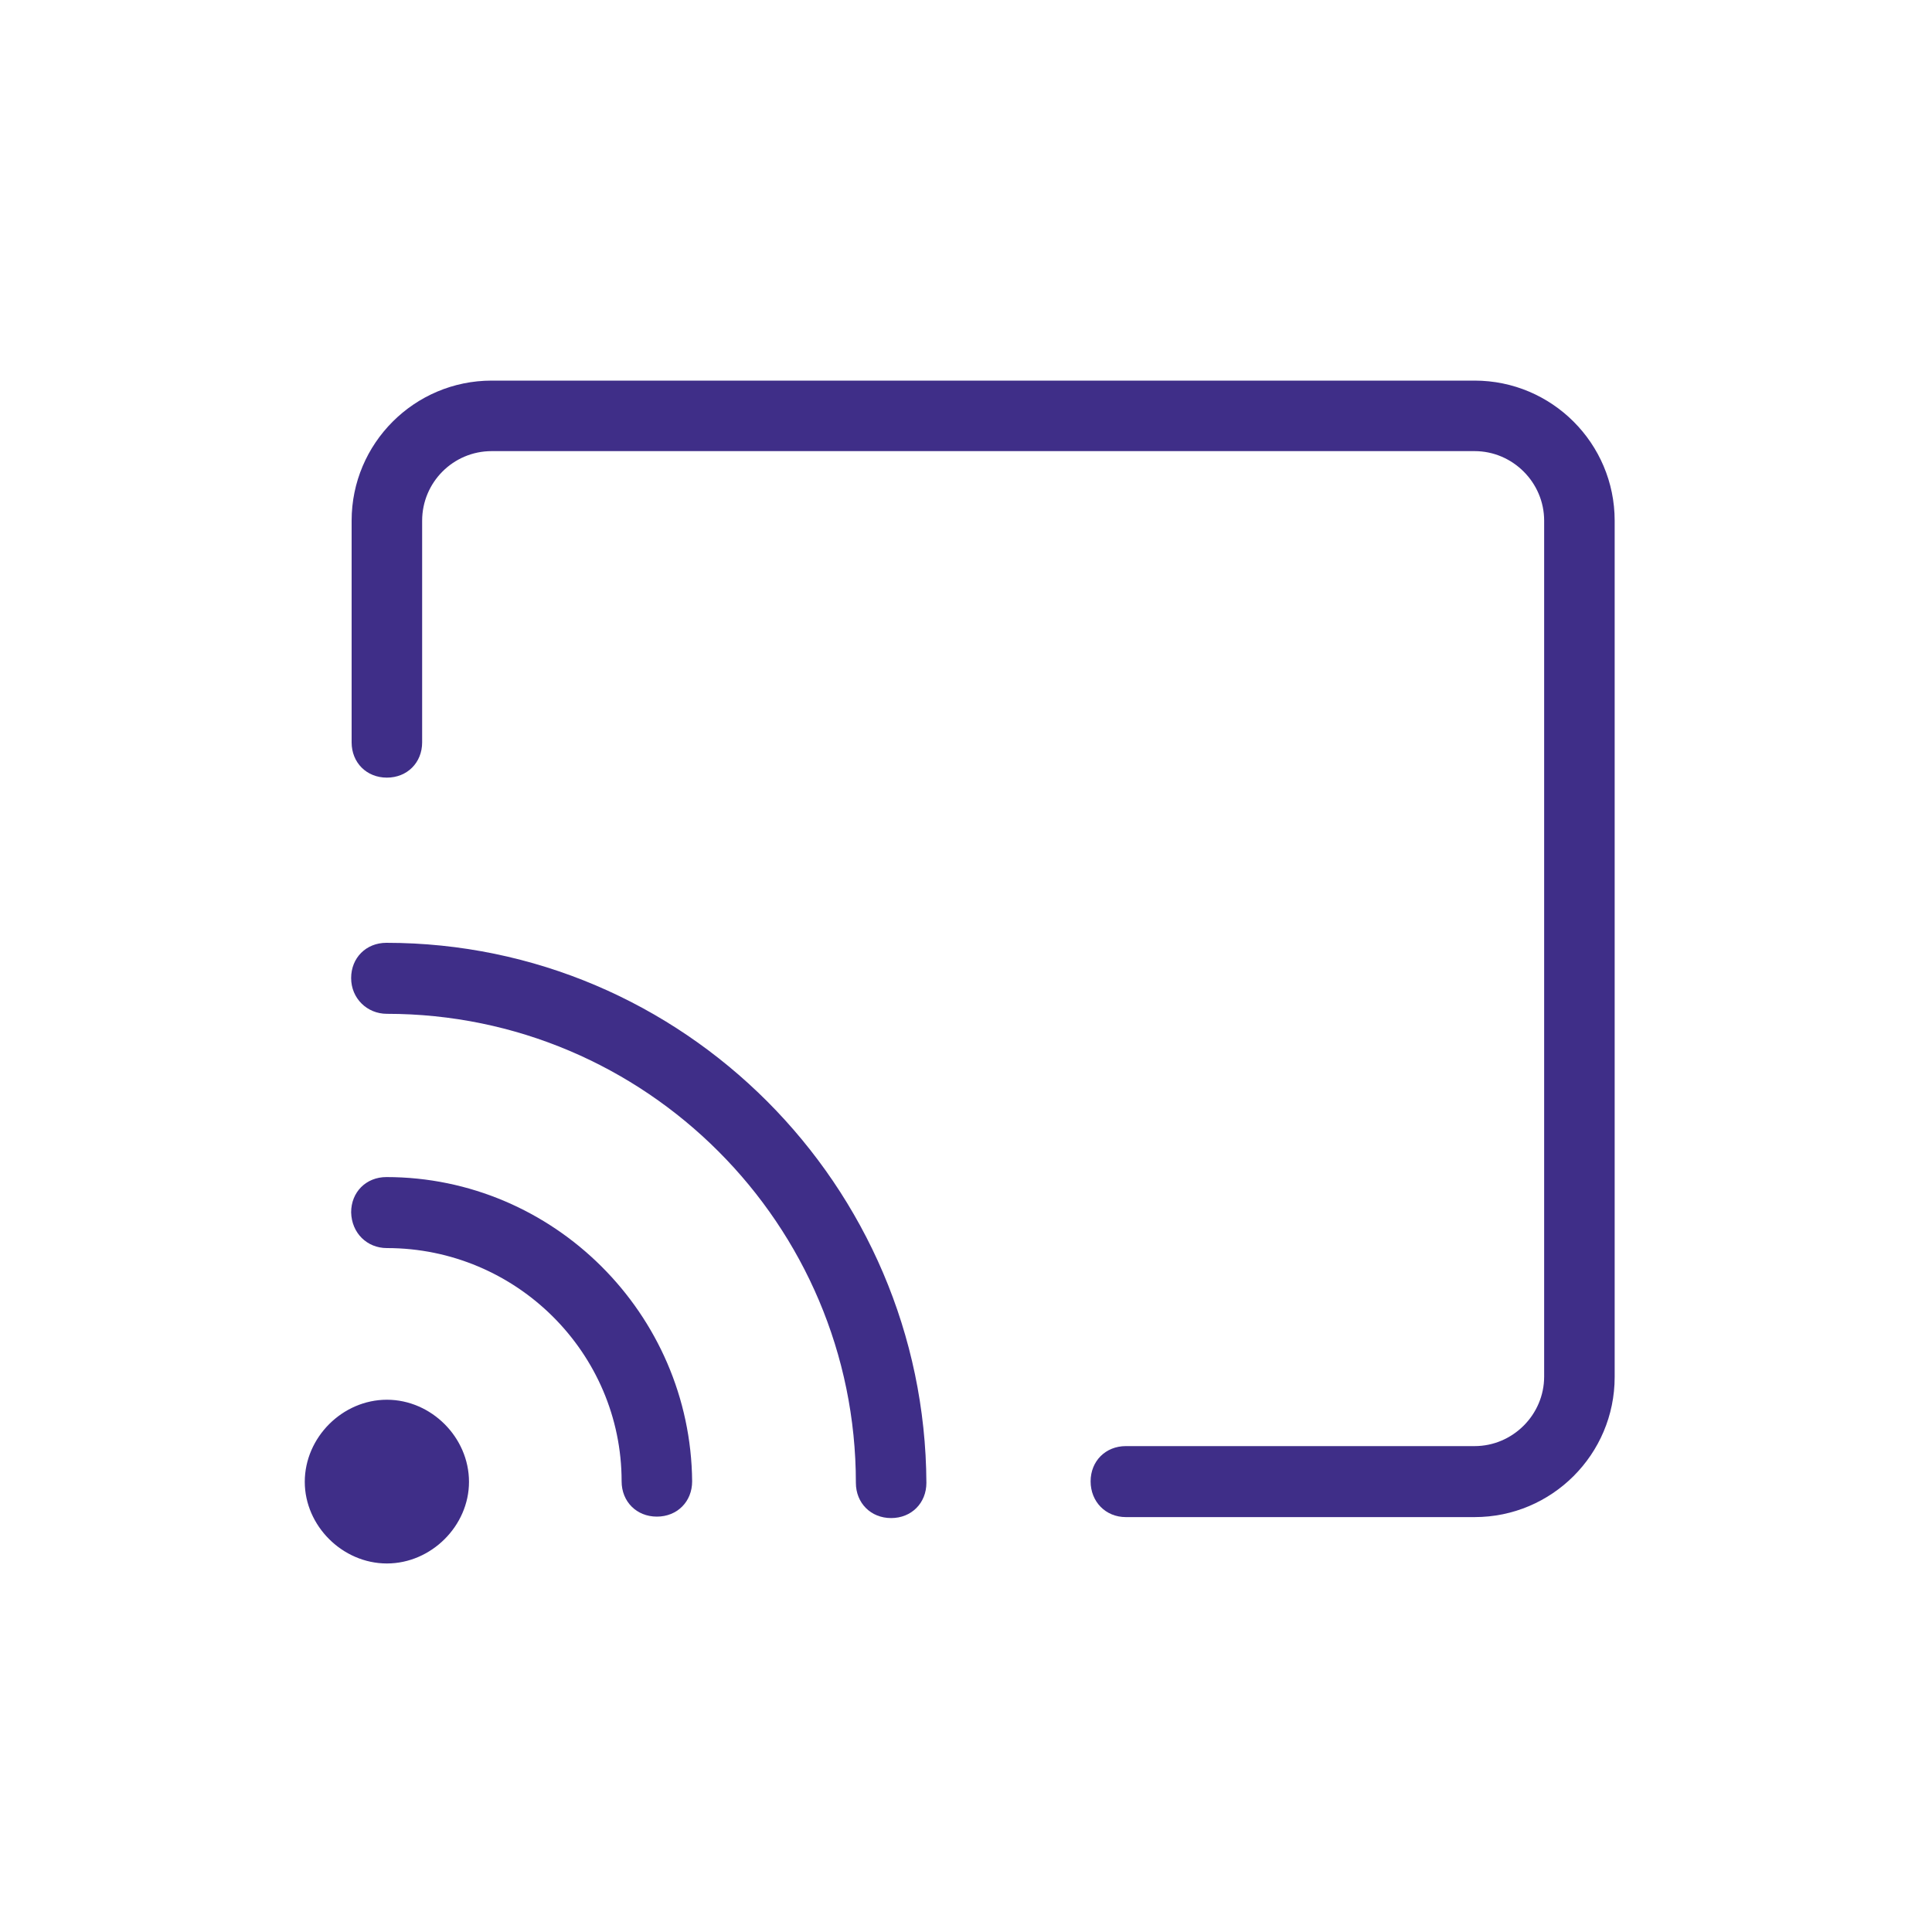 <?xml version="1.0" encoding="utf-8"?>
<!-- Generator: Adobe Illustrator 27.9.2, SVG Export Plug-In . SVG Version: 6.00 Build 0)  -->
<svg version="1.1" id="Layer_1" xmlns="http://www.w3.org/2000/svg" xmlns:xlink="http://www.w3.org/1999/xlink" x="0px" y="0px"
	 width="40px" height="40px" viewBox="0 0 40 40" style="enable-background:new 0 0 40 40;" xml:space="preserve">
<style type="text/css">
	.st0{fill:#3F2E88;}
	.st1{fill-rule:evenodd;clip-rule:evenodd;fill:#3F2E88;}
</style>
<path class="st0" d="M8.01,20.99c5.36,0,9.71,4.36,9.71,9.71c0,0.42,0.31,0.73,0.73,0.73s0.73-0.31,0.73-0.73
	c-0.03-6.16-5.04-11.18-11.18-11.18c-0.42,0-0.73,0.31-0.73,0.73S7.6,20.99,8.01,20.99z"/>
<path class="st0" d="M8.01,25.84c2.68,0,4.86,2.17,4.86,4.83c0,0.42,0.31,0.73,0.73,0.73c0.42,0,0.73-0.31,0.73-0.73
	c-0.03-3.47-2.87-6.3-6.33-6.3c-0.42,0-0.73,0.31-0.73,0.73C7.28,25.53,7.6,25.84,8.01,25.84z"/>
<g>
	<path class="st0" d="M8.01,29.1c-0.86,0-1.57,0.71-1.57,1.57c0,0.86,0.71,1.57,1.57,1.57c0.86,0,1.57-0.71,1.57-1.57
		C9.58,29.82,8.87,29.1,8.01,29.1z"/>
	<path class="st0" d="M8.01,32.37c-0.92,0-1.7-0.78-1.7-1.69c0-0.92,0.78-1.7,1.7-1.7s1.7,0.78,1.7,1.7
		C9.71,31.59,8.93,32.37,8.01,32.37z M8.01,29.23c-0.78,0-1.45,0.66-1.45,1.45s0.66,1.44,1.45,1.44s1.45-0.66,1.45-1.44
		S8.8,29.23,8.01,29.23z"/>
</g>
<path class="st0" d="M23.31,31.41h7.22c1.6,0,2.9-1.3,2.9-2.9V10.78c0-1.6-1.3-2.9-2.9-2.9H10.18c-1.6,0-2.9,1.3-2.9,2.9v4.59
	c0,0.42,0.31,0.73,0.73,0.73c0.42,0,0.73-0.31,0.73-0.73v-4.59c0-0.79,0.64-1.44,1.44-1.44h20.35c0.79,0,1.44,0.65,1.44,1.44v17.72
	c0,0.79-0.65,1.44-1.44,1.44h-7.22c-0.42,0-0.73,0.31-0.73,0.73S22.89,31.41,23.31,31.41z"/>
</svg>
